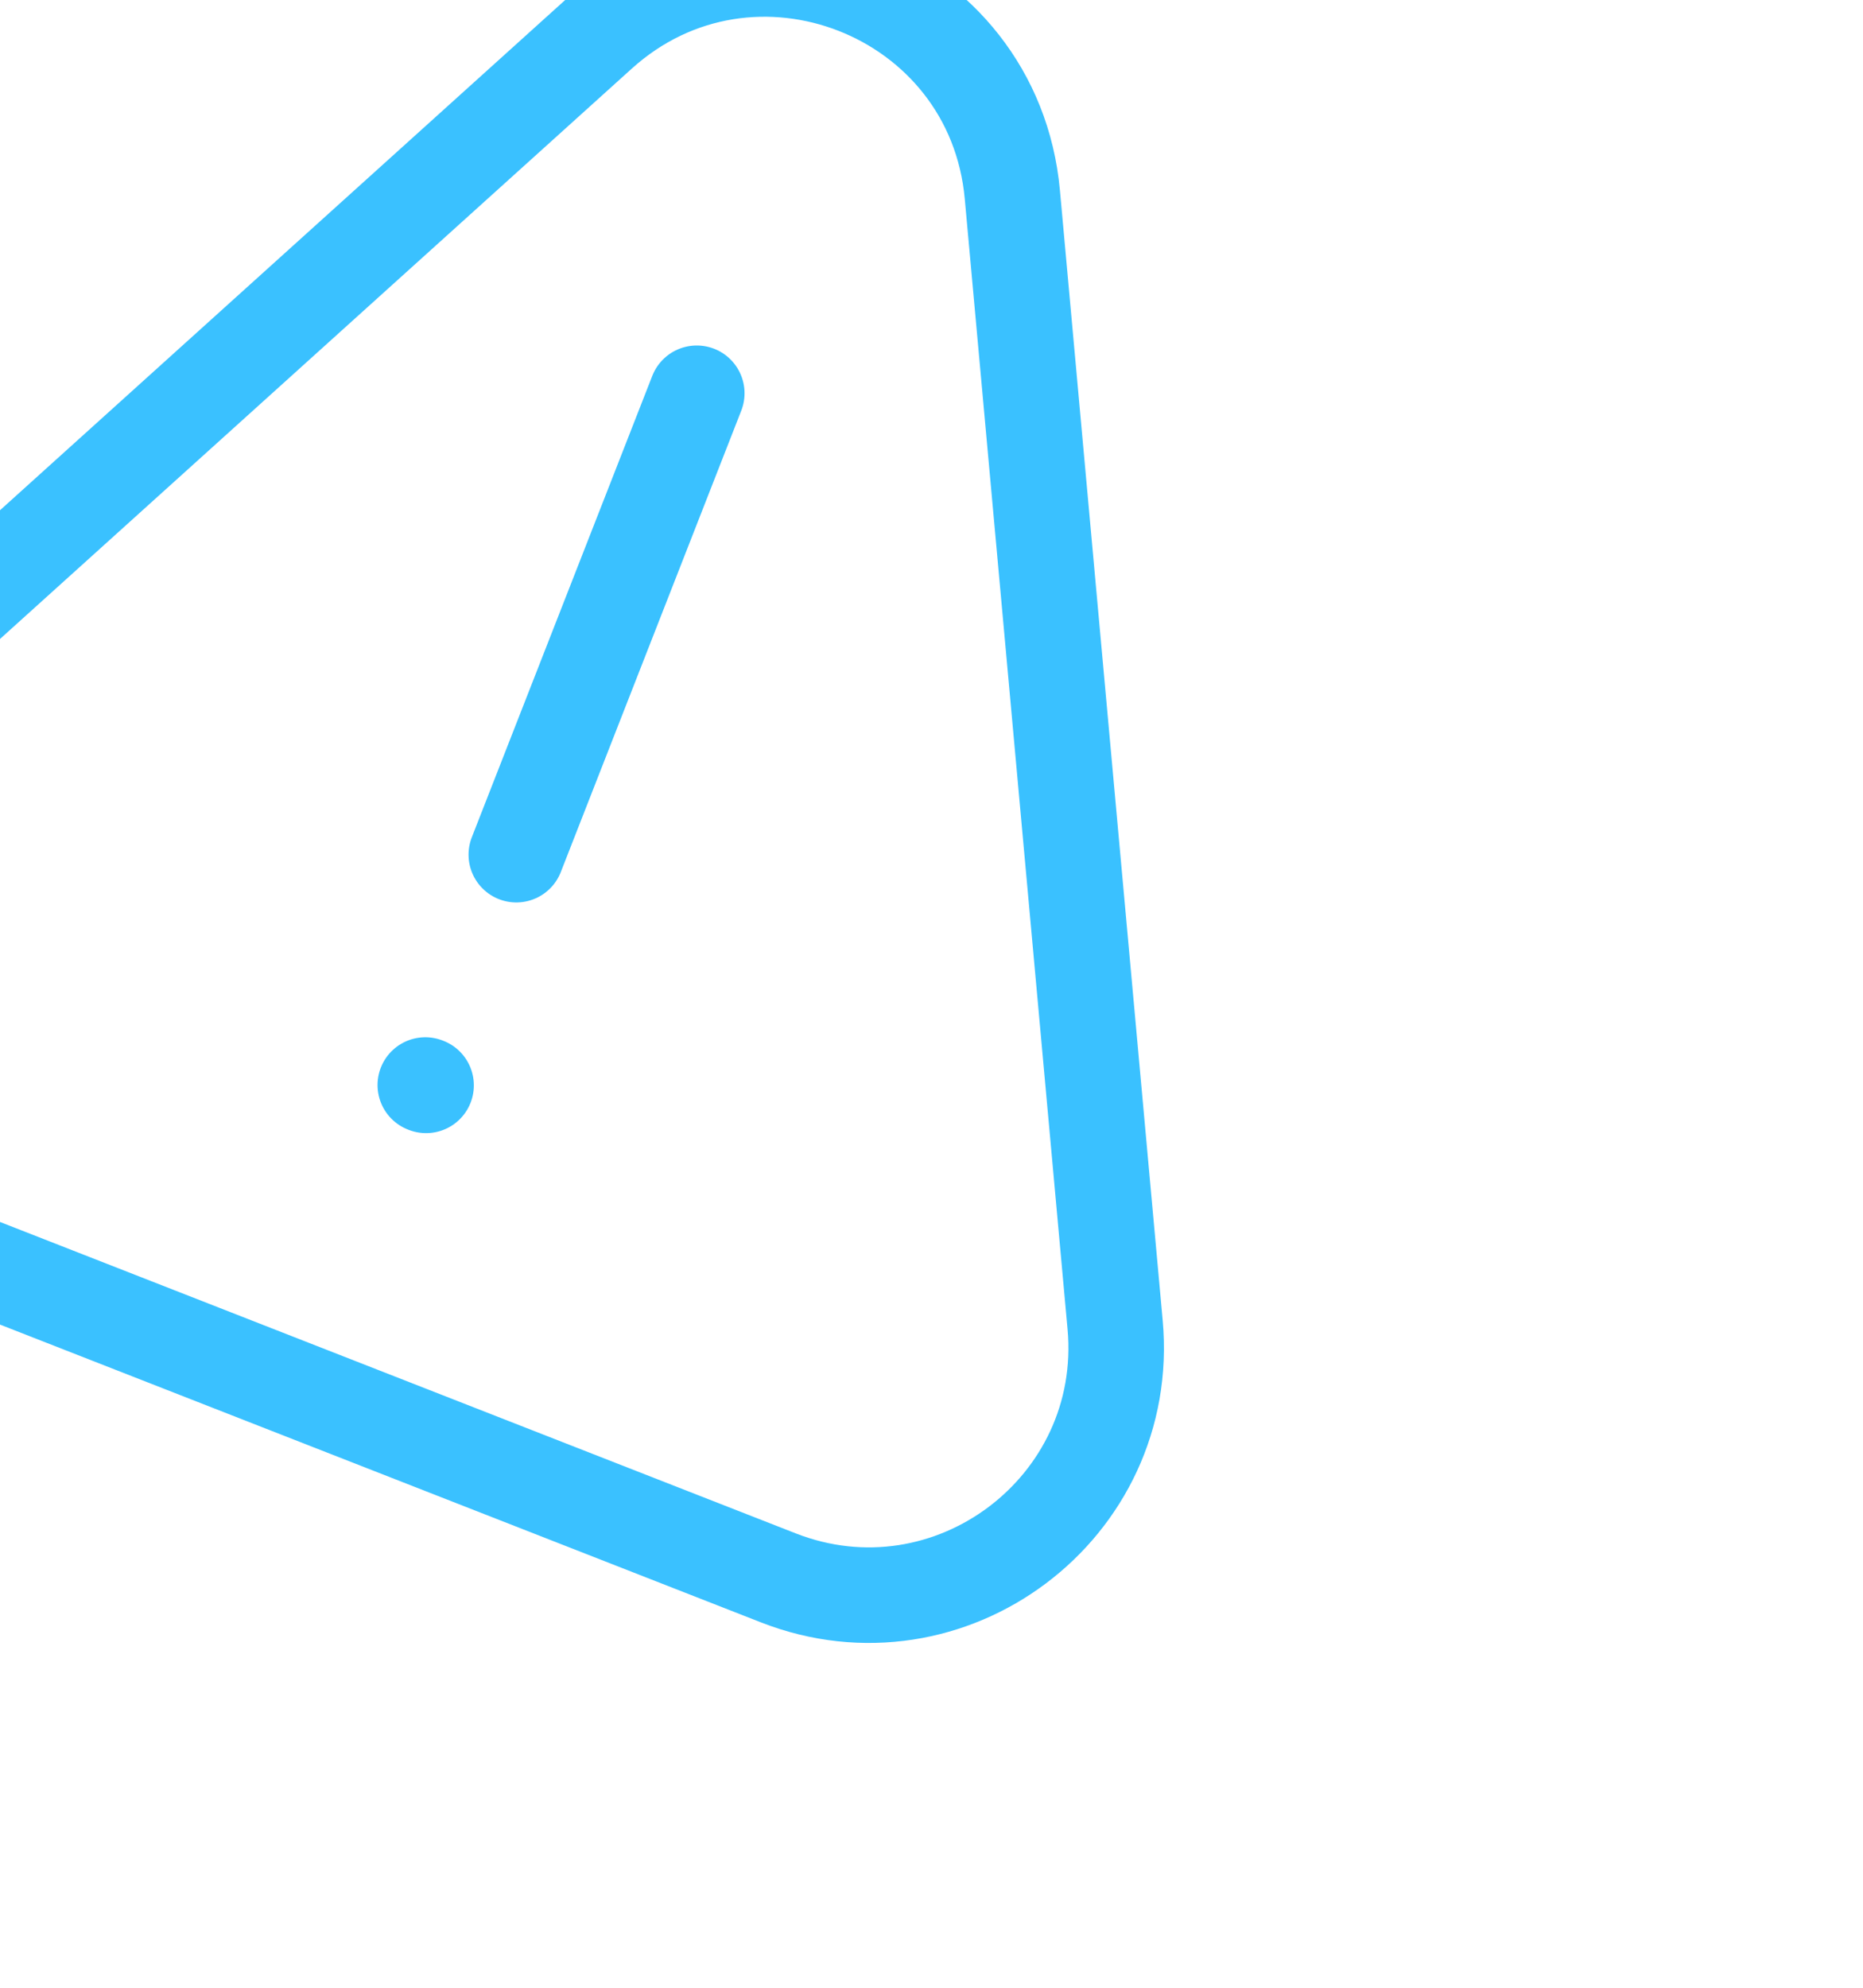 <svg width="195" height="208" viewBox="0 0 195 208" fill="none" xmlns="http://www.w3.org/2000/svg">
<path d="M72.931 41.152L54.042 89.432M44.517 113.54L44.598 113.572M105.962 20.362L116.719 138.618C118.465 157.809 99.405 172.128 81.46 165.107L-17.449 126.41C-35.394 119.39 -39.677 95.938 -25.372 83.027L62.779 3.467C78.636 -10.845 104.026 -0.911 105.962 20.362Z" stroke="#3AC1FF" stroke-width="10" stroke-linecap="round" stroke-linejoin="round"/>
</svg>
